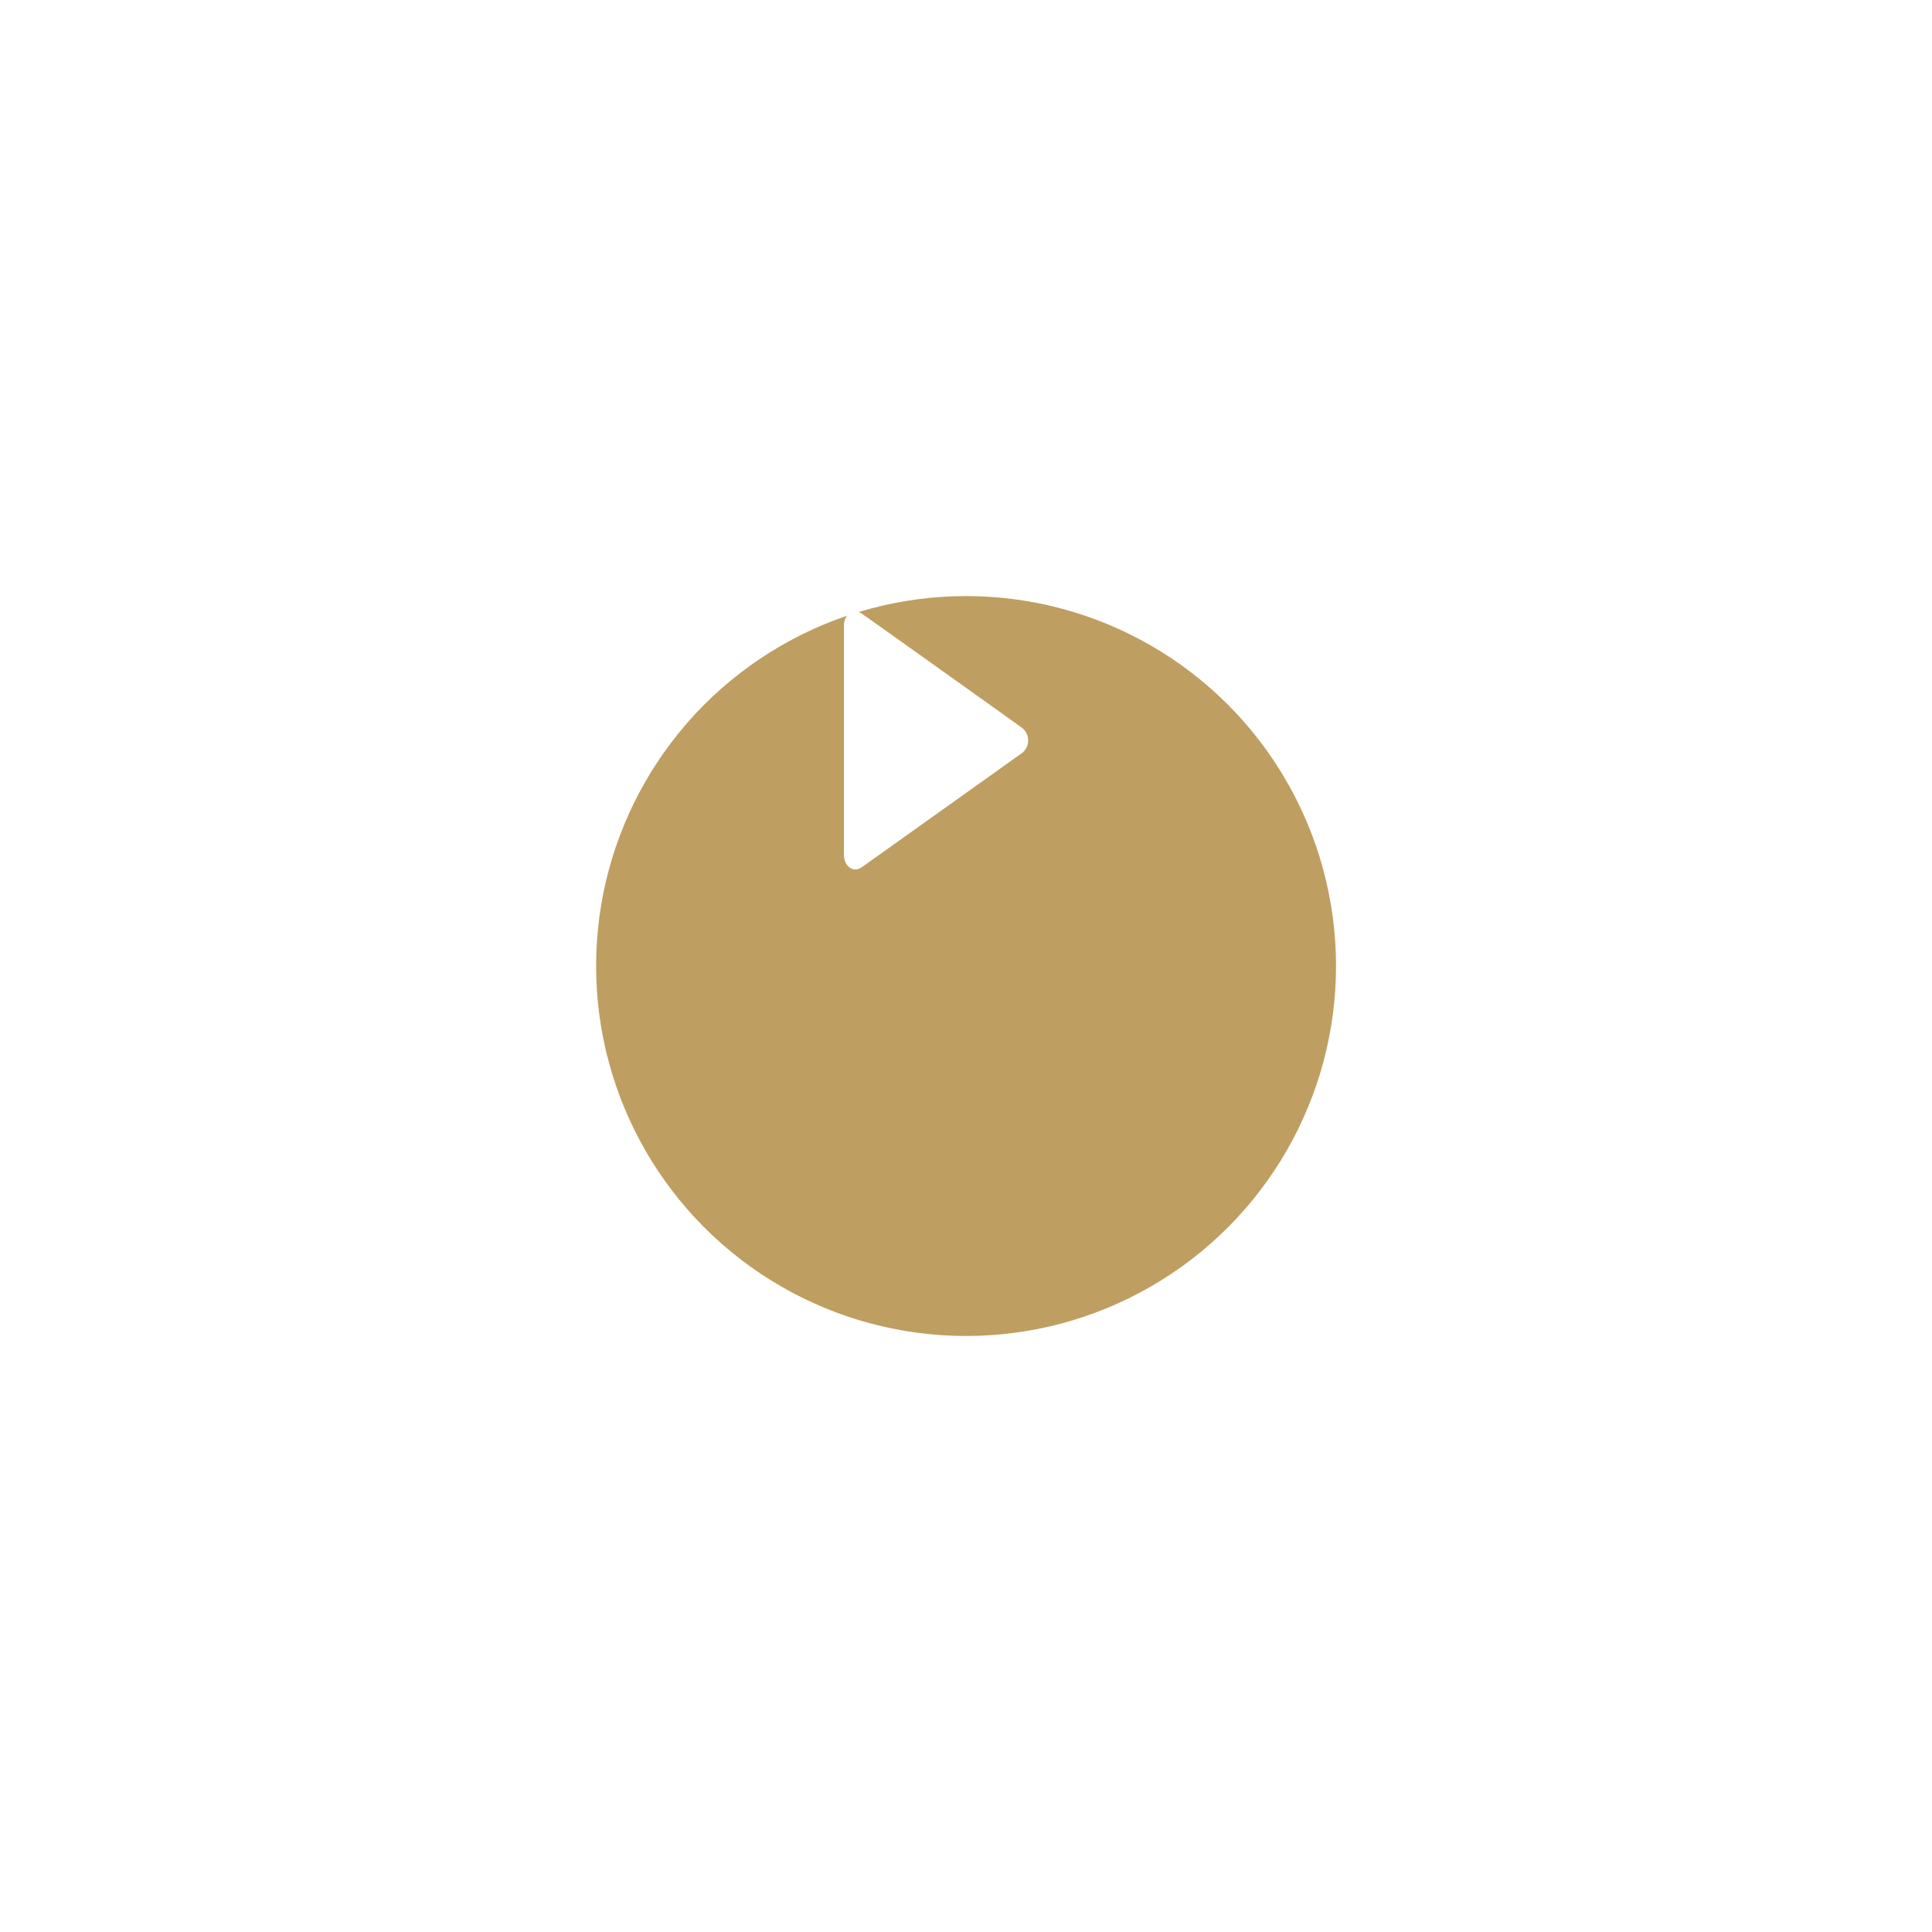<svg xmlns="http://www.w3.org/2000/svg" xmlns:xlink="http://www.w3.org/1999/xlink" width="141" height="141" viewBox="0 0 141 141">
  <defs>
    <filter id="Ellipse_3" x="0" y="0" width="141" height="141" filterUnits="userSpaceOnUse">
      <feOffset dx="3.534" dy="16.629" input="SourceAlpha"/>
      <feGaussianBlur stdDeviation="14.5" result="blur"/>
      <feFlood flood-color="#02709e" flood-opacity="0.439"/>
      <feComposite operator="in" in2="blur"/>
      <feComposite in="SourceGraphic"/>
    </filter>
  </defs>
  <g id="icon_play" data-name="icon play" transform="translate(40.091 27.153)">
    <g transform="matrix(1, 0, 0, 1, -40.09, -27.15)" filter="url(#Ellipse_3)">
      <circle id="Ellipse_3-2" data-name="Ellipse 3" cx="27" cy="27" r="27" transform="translate(39.97 26.87)" fill="#be9f61"/>
    </g>
    <path id="Shape_503" data-name="Shape 503" d="M952,4160.042v16.731c0,.777.652,1.356,1.3.9.516-.364,10.835-7.72,11.715-8.349a1.17,1.17,0,0,0,0-1.813c-.634-.46-10.992-7.854-11.742-8.367C952.72,4158.769,952,4159.185,952,4160.042Z" transform="translate(-930.5 -4141.533)" fill="#fff"/>
  </g>
</svg>
